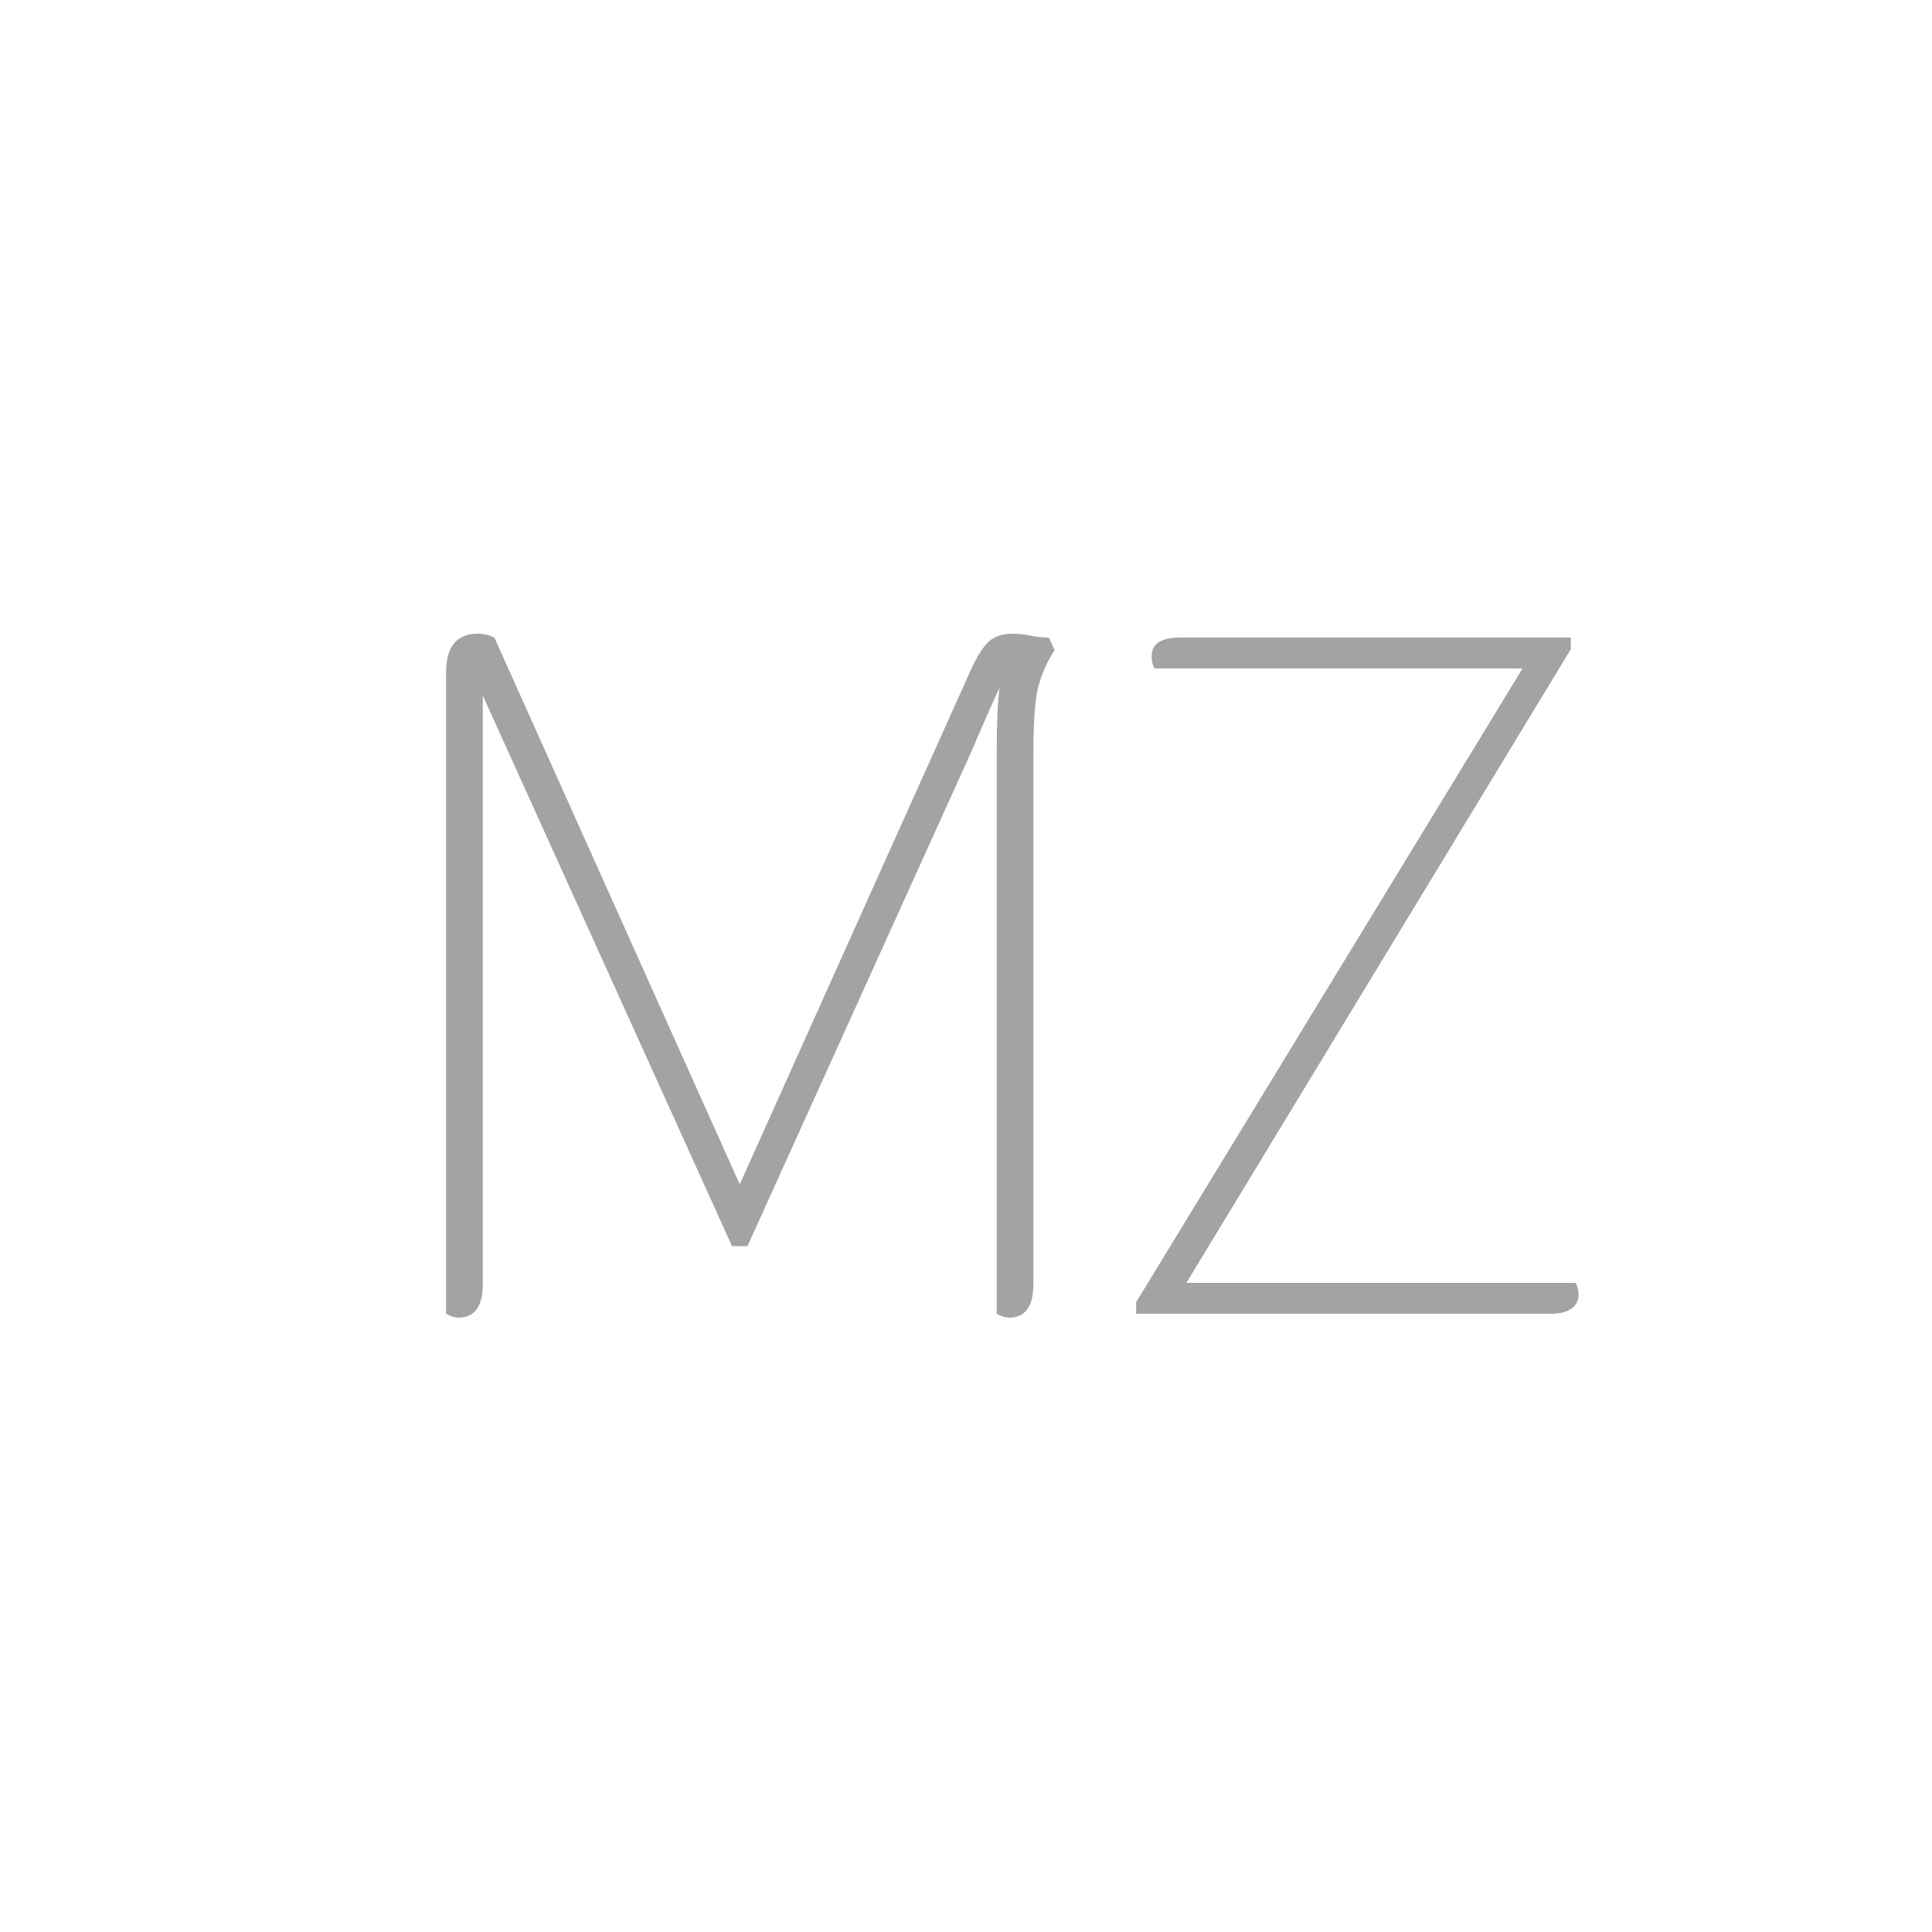 <svg xmlns="http://www.w3.org/2000/svg" width="100" height="100" viewBox="0 0 100 100" fill="none"><path d="M54.589 33.65C54.155 34.317 53.855 35.017 53.689 35.75C53.555 36.483 53.489 37.55 53.489 38.95V66.45C53.489 67.617 53.072 68.2 52.239 68.2C52.039 68.2 51.822 68.133 51.589 68V38.95C51.589 37.383 51.639 36.267 51.739 35.6C51.539 36 51.022 37.167 50.189 39.1L38.689 64.5H37.889L24.989 36V66.45C24.989 67.617 24.572 68.2 23.739 68.2C23.539 68.2 23.322 68.133 23.089 68V34.8C23.089 33.467 23.639 32.8 24.739 32.8C25.039 32.8 25.322 32.867 25.589 33L38.289 61.3L50.239 34.7C50.572 33.967 50.889 33.467 51.189 33.2C51.489 32.933 51.905 32.8 52.439 32.8C52.705 32.8 53.005 32.833 53.339 32.9C53.672 32.967 53.989 33 54.289 33L54.589 33.65ZM58.807 67.4L78.807 34.6H59.757C59.657 34.4 59.607 34.2 59.607 34C59.607 33.667 59.724 33.417 59.957 33.25C60.224 33.083 60.59 33 61.057 33H81.307V33.6L61.407 66.4H81.557C81.657 66.6 81.707 66.8 81.707 67C81.707 67.333 81.574 67.583 81.307 67.75C81.074 67.917 80.724 68 80.257 68H58.807V67.4Z" fill="#A3A3A3"></path></svg>